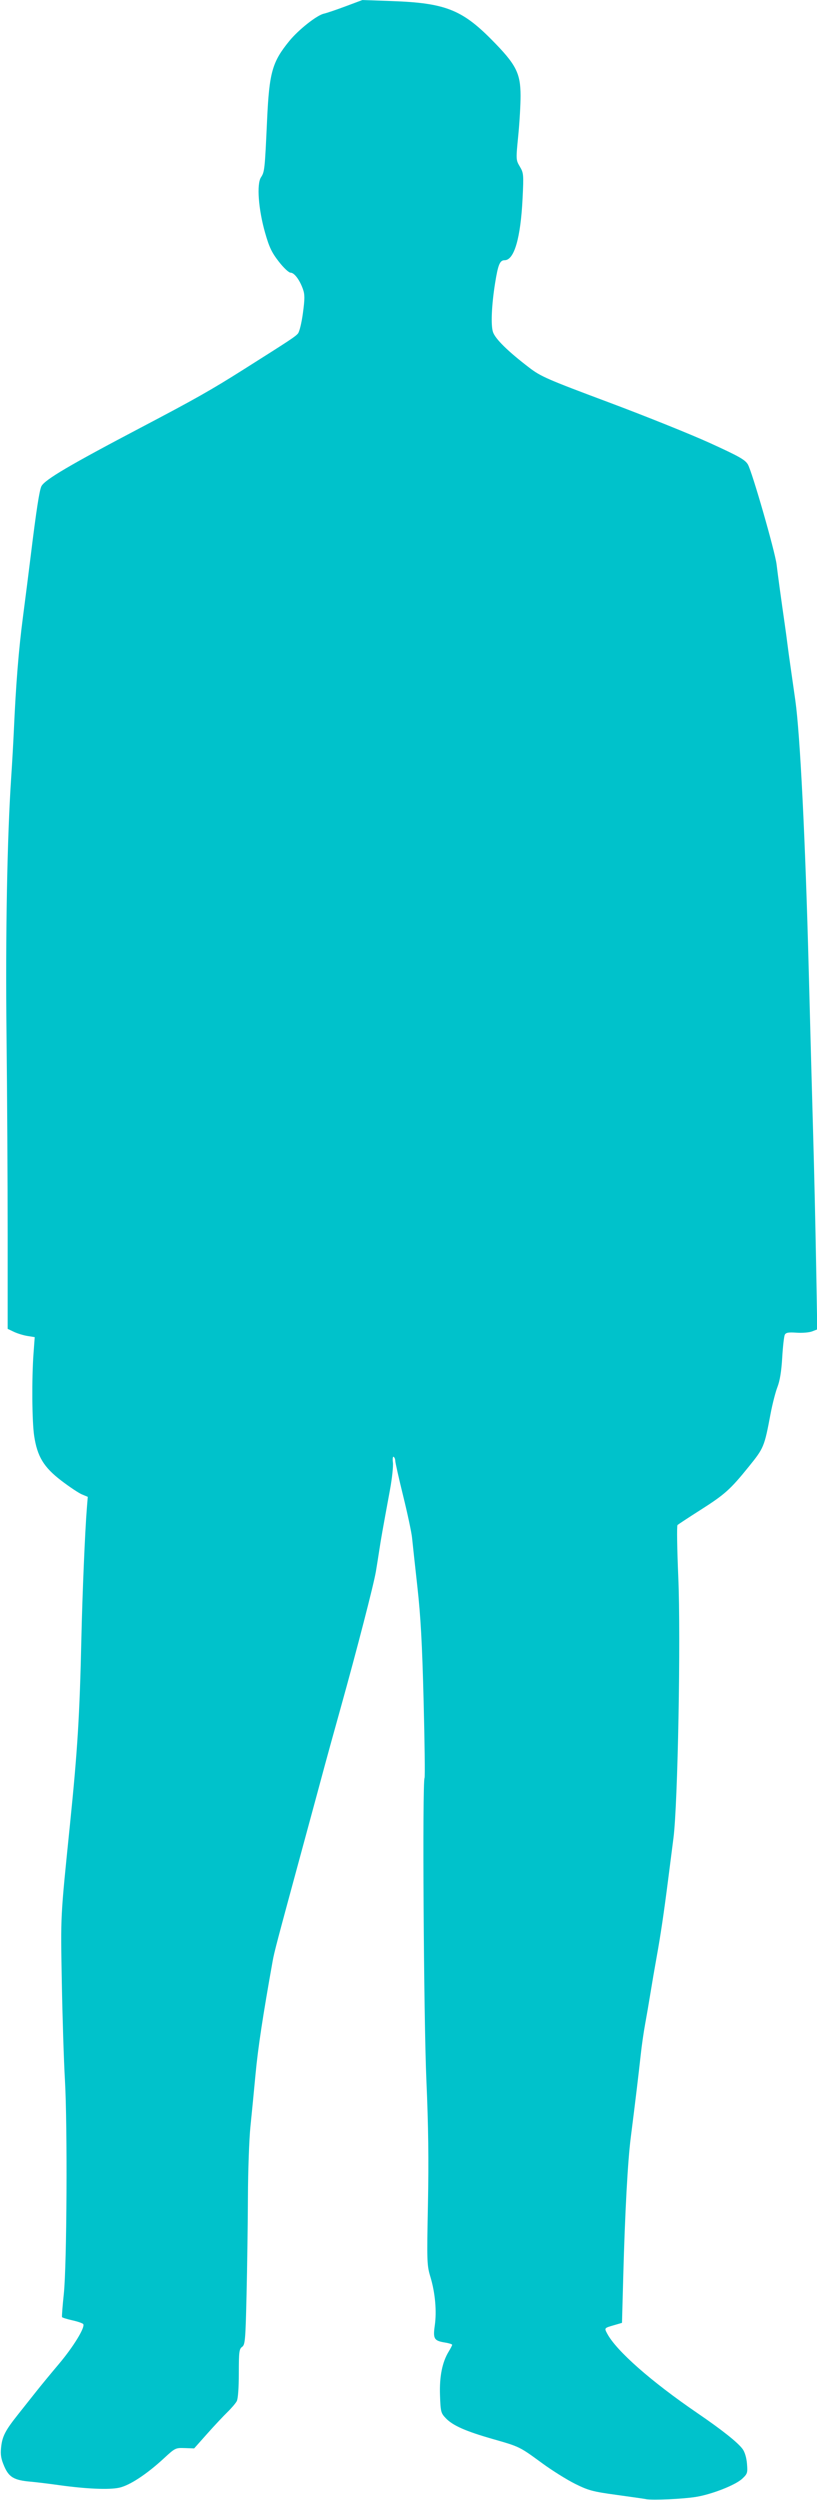 <?xml version="1.0" encoding="UTF-8" standalone="no"?><svg xmlns="http://www.w3.org/2000/svg" xmlns:xlink="http://www.w3.org/1999/xlink" fill="#00c2cb" height="337.3" preserveAspectRatio="xMidYMid meet" version="1" viewBox="-0.1 -0.0 110.3 337.3" width="110.3" zoomAndPan="magnify"><g id="change1_1"><path d="m217.48 363.16c-0.33-0.059-2.166-0.322-4.081-0.585-3.104-0.426-3.699-0.587-5.496-1.481-1.109-0.552-3.107-1.802-4.441-2.779-3.057-2.238-3.025-2.222-6.654-3.26-3.659-1.046-5.399-1.814-6.343-2.799-0.673-0.702-0.714-0.863-0.792-3.109-0.088-2.533 0.3-4.471 1.183-5.911 0.252-0.412 0.459-0.815 0.459-0.897s-0.439-0.219-0.976-0.305c-1.466-0.235-1.628-0.505-1.372-2.29 0.277-1.932 0.055-4.418-0.584-6.543-0.48-1.595-0.493-1.992-0.338-9.842 0.117-5.9 0.058-10.556-0.21-16.702-0.361-8.282-0.557-40.296-0.249-40.794 0.073-0.119 0.017-4.788-0.125-10.377-0.198-7.802-0.395-11.392-0.848-15.464-0.324-2.917-0.645-5.874-0.714-6.572s-0.606-3.227-1.195-5.619-1.071-4.533-1.071-4.756-0.098-0.466-0.217-0.54c-0.122-0.075-0.166 0.26-0.101 0.766 0.064 0.495-0.113 2.143-0.392 3.661-1.04 5.646-1.215 6.637-1.446 8.162-0.13 0.858-0.336 2.154-0.459 2.881-0.301 1.791-2.548 10.485-4.745 18.364-0.994 3.565-1.964 7.075-2.156 7.802s-1.523 5.641-2.957 10.922c-3.555 13.086-3.86 14.243-4.082 15.483-1.308 7.304-1.982 11.744-2.303 15.186-0.213 2.276-0.526 5.488-0.696 7.138s-0.323 5.917-0.338 9.482-0.099 9.506-0.185 13.203c-0.144 6.161-0.194 6.747-0.601 7.035-0.394 0.279-0.444 0.676-0.444 3.557 0 1.988-0.107 3.446-0.277 3.767-0.152 0.288-0.723 0.956-1.267 1.484s-1.777 1.845-2.739 2.926l-1.748 1.966-1.268-0.046c-1.234-0.044-1.307-0.009-2.774 1.349-2.351 2.175-4.662 3.695-6.083 4-1.389 0.298-4.462 0.163-8.209-0.361-1.32-0.185-3.017-0.39-3.769-0.456-2.213-0.195-2.902-0.599-3.538-2.077-0.432-1.003-0.523-1.554-0.421-2.543 0.155-1.499 0.561-2.284 2.325-4.497 0.727-0.913 1.809-2.275 2.403-3.029s1.981-2.437 3.083-3.742c1.945-2.304 3.552-4.931 3.283-5.366-0.073-0.118-0.73-0.348-1.46-0.511s-1.362-0.36-1.406-0.436 0.065-1.49 0.239-3.14c0.409-3.862 0.505-22.717 0.147-28.926-0.145-2.509-0.333-8.45-0.418-13.203-0.163-9.076-0.193-8.484 1.094-21.124 1.033-10.141 1.317-14.773 1.549-25.205 0.134-6.015 0.49-14.473 0.741-17.578l0.121-1.494-0.792-0.331c-0.435-0.182-1.692-1.02-2.792-1.862-2.364-1.81-3.233-3.245-3.654-6.033-0.291-1.926-0.335-7.726-0.085-11.135l0.16-2.186-0.983-0.157c-0.541-0.086-1.362-0.338-1.826-0.559l-0.843-0.402-3.6e-4 -12.738c-1.9e-4 -7.006-0.069-19.111-0.154-26.901-0.149-13.711 0.088-26.683 0.634-34.807 0.124-1.848 0.286-4.711 0.36-6.361 0.28-6.263 0.647-10.833 1.224-15.243 0.328-2.509 0.809-6.289 1.068-8.402 0.732-5.966 1.161-8.742 1.43-9.243 0.475-0.888 3.831-2.864 13.442-7.914 7.342-3.858 9.447-5.049 13.923-7.877 6.301-3.982 6.884-4.367 7.262-4.801 0.201-0.23 0.496-1.443 0.673-2.762 0.261-1.945 0.26-2.505-0.002-3.241-0.446-1.252-1.17-2.209-1.67-2.209-0.237 0-0.941-0.663-1.591-1.5-0.95-1.222-1.293-1.945-1.849-3.901-0.898-3.155-1.149-6.549-0.552-7.46 0.489-0.747 0.518-1.016 0.822-7.663 0.297-6.497 0.686-7.888 3.003-10.732 1.239-1.521 3.731-3.489 4.673-3.69 0.348-0.074 1.66-0.518 2.914-0.987l2.28-0.852 3.961 0.139c7.142 0.25 9.455 1.141 13.463 5.187 3.319 3.351 3.921 4.509 3.932 7.564 0.004 1.194-0.137 3.634-0.314 5.422-0.318 3.216-0.316 3.26 0.215 4.16 0.512 0.867 0.529 1.064 0.369 4.311-0.262 5.342-1.13 8.323-2.424 8.323-0.643 0-0.887 0.59-1.29 3.121-0.469 2.946-0.585 5.645-0.282 6.562 0.309 0.936 2.04 2.633 4.934 4.839 1.539 1.173 2.44 1.565 10.682 4.646 4.951 1.851 11.106 4.325 13.678 5.497 3.939 1.795 4.746 2.251 5.121 2.892 0.575 0.985 3.673 11.769 3.876 13.492 0.153 1.302 0.626 4.761 1.099 8.042 0.133 0.924 0.294 2.112 0.357 2.64s0.278 2.094 0.478 3.481 0.469 3.277 0.599 4.201c0.642 4.572 1.349 18.765 1.8 36.127 0.2 7.724 0.472 17.824 0.604 22.445s0.31 12.422 0.396 17.335l0.156 8.933-0.699 0.27c-0.384 0.148-1.327 0.226-2.094 0.172-1.094-0.076-1.437-0.016-1.588 0.279-0.106 0.207-0.263 1.596-0.35 3.087-0.106 1.829-0.315 3.117-0.643 3.961-0.267 0.687-0.688 2.33-0.936 3.651-0.827 4.402-0.9 4.58-2.905 7.061-2.53 3.131-3.253 3.778-6.585 5.899-1.584 1.008-2.965 1.916-3.067 2.016s-0.056 3.23 0.103 6.954c0.355 8.314-0.056 30.684-0.65 35.282-0.199 1.54-0.526 4.096-0.728 5.68-0.563 4.417-1.01 7.427-1.534 10.322-0.263 1.452-0.643 3.667-0.845 4.921s-0.527 3.145-0.722 4.201-0.459 2.893-0.586 4.081c-0.253 2.36-0.793 6.843-1.345 11.162-0.412 3.219-0.782 10.055-1.019 18.819l-0.168 6.217-1.14 0.332c-1.258 0.366-1.258 0.367-0.861 1.113 1.24 2.331 5.922 6.454 12.192 10.738 3.326 2.272 5.429 3.943 6.092 4.839 0.292 0.395 0.524 1.171 0.591 1.977 0.103 1.242 0.062 1.371-0.644 2.031-0.918 0.858-4.089 2.103-6.242 2.452-1.769 0.286-5.822 0.469-6.745 0.305z" fill="inherit" transform="translate(-130.37 -25.982)"/></g></svg>